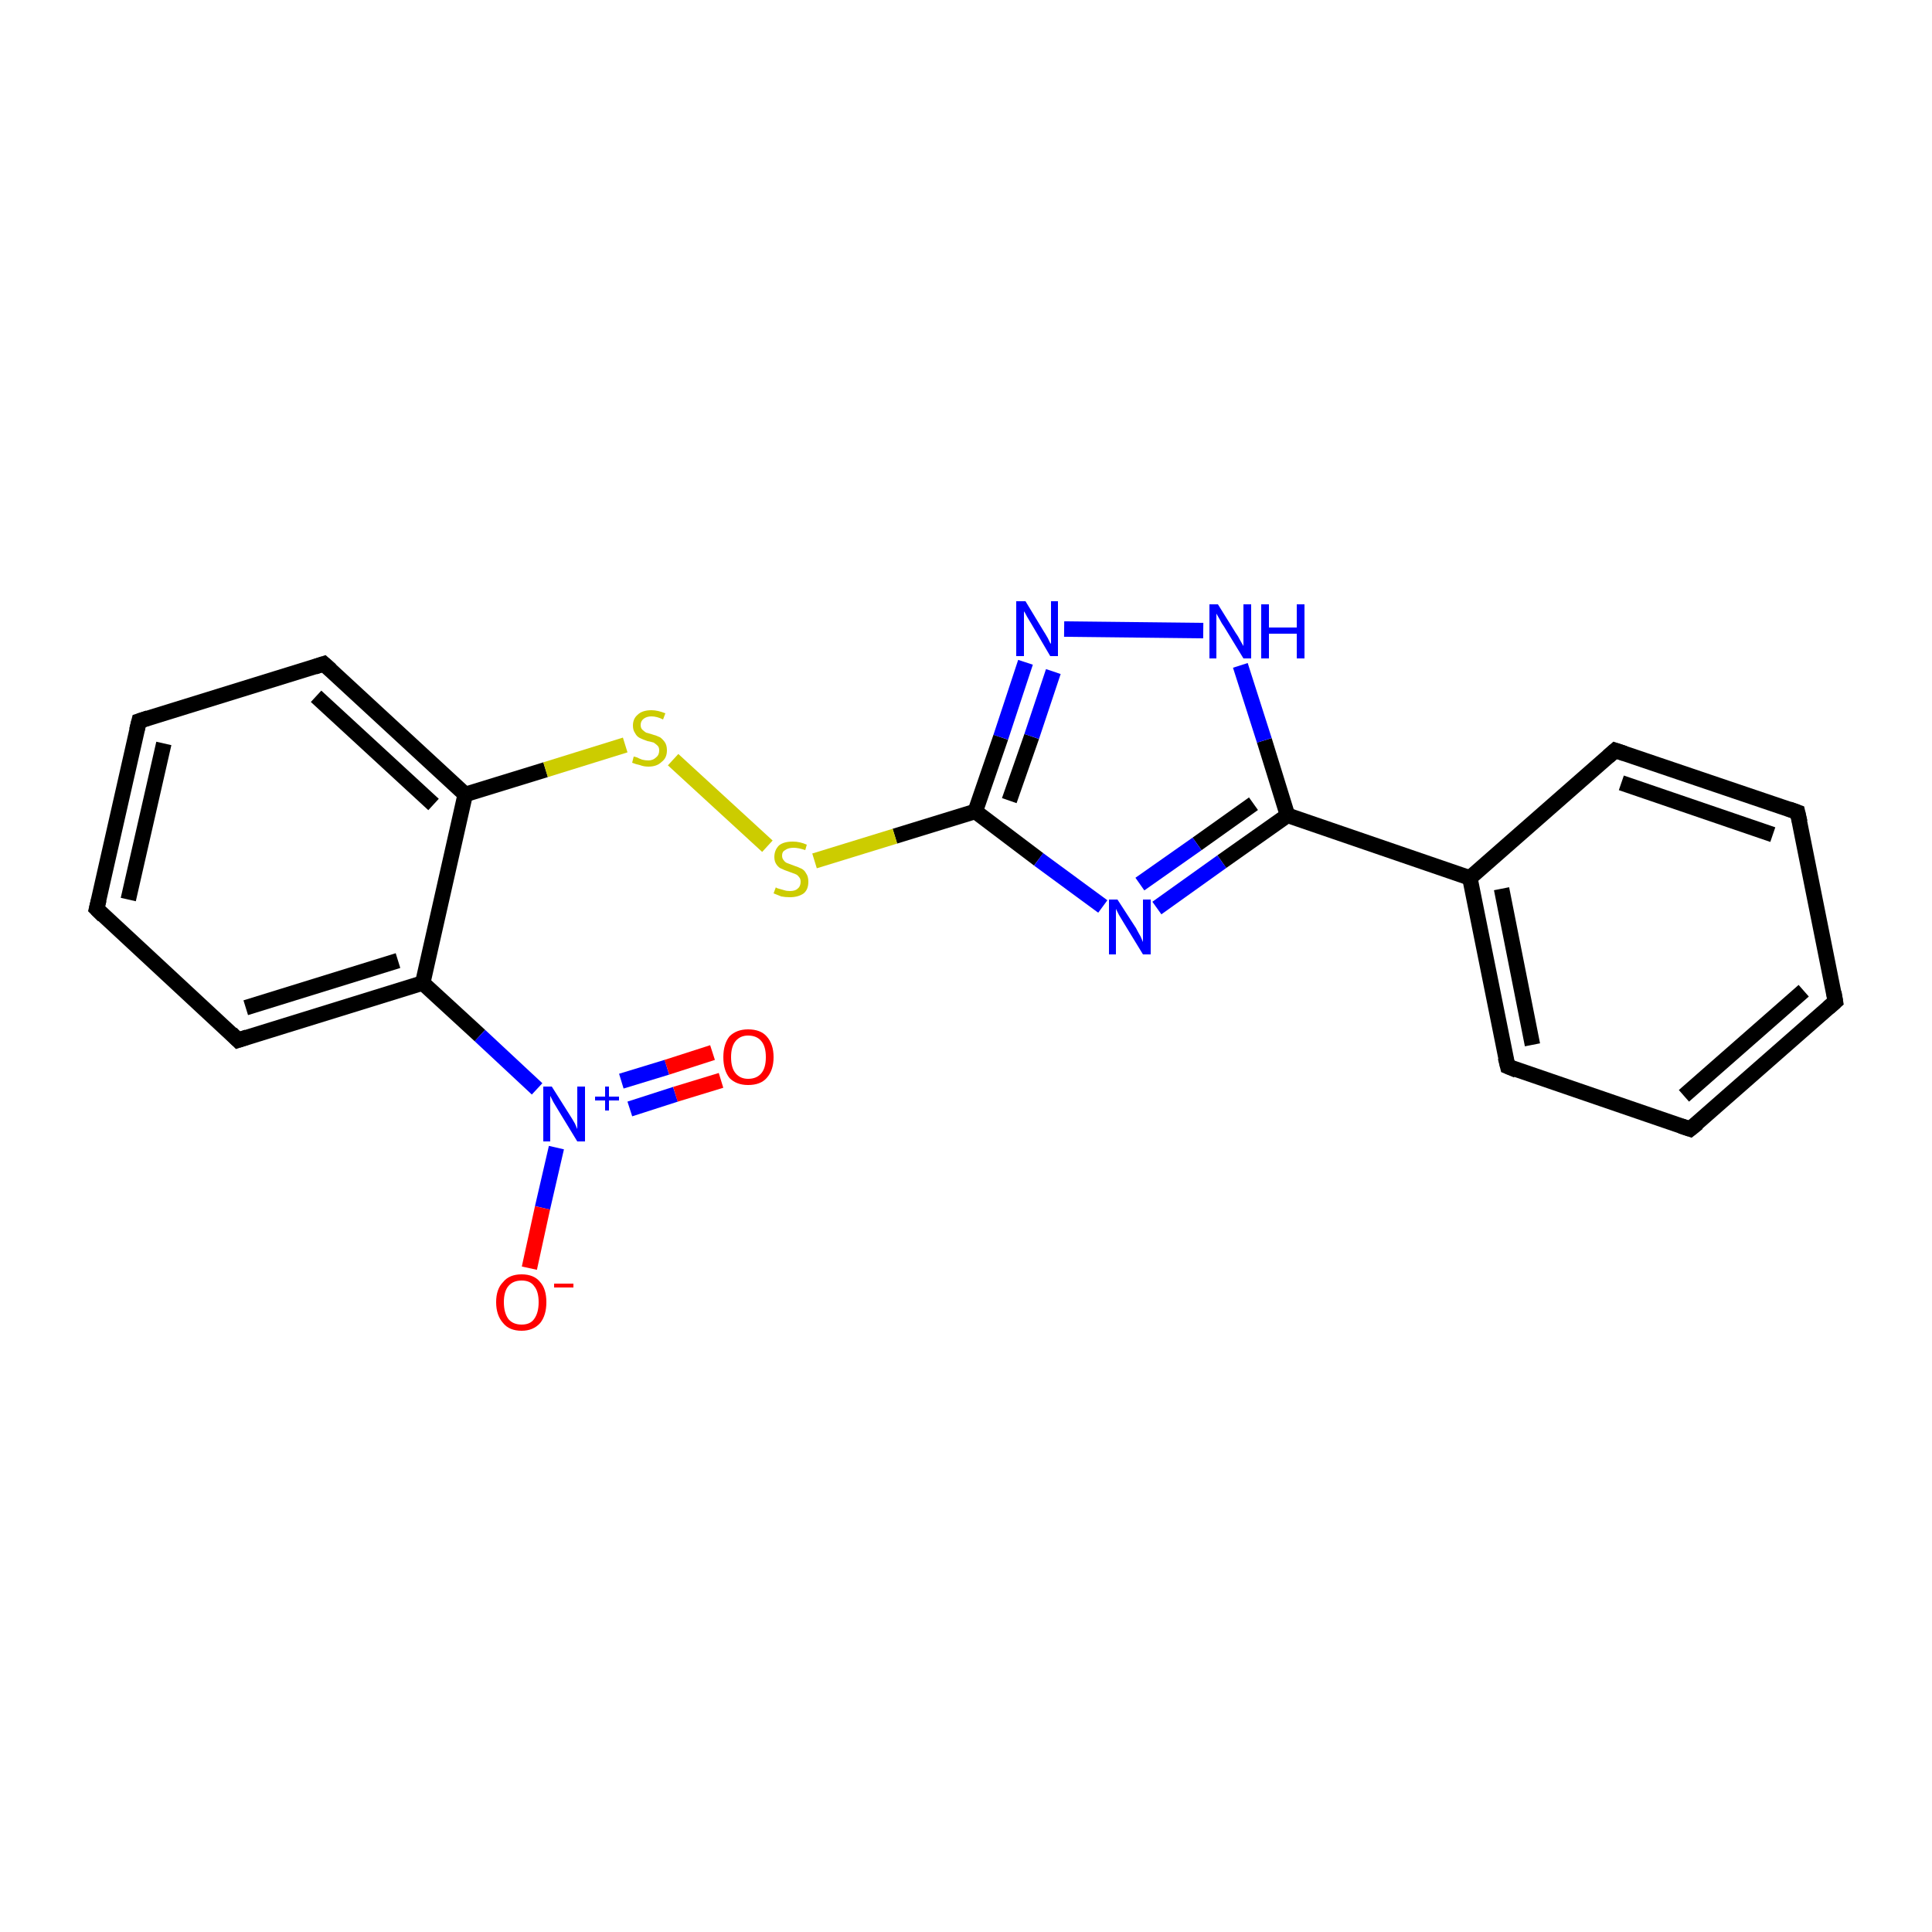 <?xml version='1.0' encoding='iso-8859-1'?>
<svg version='1.1' baseProfile='full'
              xmlns='http://www.w3.org/2000/svg'
                      xmlns:rdkit='http://www.rdkit.org/xml'
                      xmlns:xlink='http://www.w3.org/1999/xlink'
                  xml:space='preserve'
width='250px' height='250px' viewBox='0 0 250 250'>
<!-- END OF HEADER -->
<rect style='opacity:1.0;fill:#FFFFFF;stroke:none' width='250.0' height='250.0' x='0.0' y='0.0'> </rect>
<path class='bond-0 atom-0 atom-1' d='M 237.5,129.6 L 218.7,146.1' style='fill:none;fill-rule:evenodd;stroke:#000000;stroke-width:2.0px;stroke-linecap:butt;stroke-linejoin:miter;stroke-opacity:1' />
<path class='bond-0 atom-0 atom-1' d='M 233.4,128.2 L 217.9,141.8' style='fill:none;fill-rule:evenodd;stroke:#000000;stroke-width:2.0px;stroke-linecap:butt;stroke-linejoin:miter;stroke-opacity:1' />
<path class='bond-1 atom-0 atom-2' d='M 237.5,129.6 L 232.6,105.1' style='fill:none;fill-rule:evenodd;stroke:#000000;stroke-width:2.0px;stroke-linecap:butt;stroke-linejoin:miter;stroke-opacity:1' />
<path class='bond-2 atom-1 atom-5' d='M 218.7,146.1 L 195.1,138.0' style='fill:none;fill-rule:evenodd;stroke:#000000;stroke-width:2.0px;stroke-linecap:butt;stroke-linejoin:miter;stroke-opacity:1' />
<path class='bond-3 atom-2 atom-6' d='M 232.6,105.1 L 209.0,97.1' style='fill:none;fill-rule:evenodd;stroke:#000000;stroke-width:2.0px;stroke-linecap:butt;stroke-linejoin:miter;stroke-opacity:1' />
<path class='bond-3 atom-2 atom-6' d='M 229.4,108.0 L 209.8,101.3' style='fill:none;fill-rule:evenodd;stroke:#000000;stroke-width:2.0px;stroke-linecap:butt;stroke-linejoin:miter;stroke-opacity:1' />
<path class='bond-4 atom-3 atom-4' d='M 12.5,117.6 L 18.0,93.3' style='fill:none;fill-rule:evenodd;stroke:#000000;stroke-width:2.0px;stroke-linecap:butt;stroke-linejoin:miter;stroke-opacity:1' />
<path class='bond-4 atom-3 atom-4' d='M 16.6,116.4 L 21.2,96.2' style='fill:none;fill-rule:evenodd;stroke:#000000;stroke-width:2.0px;stroke-linecap:butt;stroke-linejoin:miter;stroke-opacity:1' />
<path class='bond-5 atom-3 atom-7' d='M 12.5,117.6 L 30.8,134.6' style='fill:none;fill-rule:evenodd;stroke:#000000;stroke-width:2.0px;stroke-linecap:butt;stroke-linejoin:miter;stroke-opacity:1' />
<path class='bond-6 atom-4 atom-8' d='M 18.0,93.3 L 41.9,85.9' style='fill:none;fill-rule:evenodd;stroke:#000000;stroke-width:2.0px;stroke-linecap:butt;stroke-linejoin:miter;stroke-opacity:1' />
<path class='bond-7 atom-5 atom-9' d='M 195.1,138.0 L 190.2,113.6' style='fill:none;fill-rule:evenodd;stroke:#000000;stroke-width:2.0px;stroke-linecap:butt;stroke-linejoin:miter;stroke-opacity:1' />
<path class='bond-7 atom-5 atom-9' d='M 198.3,135.2 L 194.3,115.0' style='fill:none;fill-rule:evenodd;stroke:#000000;stroke-width:2.0px;stroke-linecap:butt;stroke-linejoin:miter;stroke-opacity:1' />
<path class='bond-8 atom-6 atom-9' d='M 209.0,97.1 L 190.2,113.6' style='fill:none;fill-rule:evenodd;stroke:#000000;stroke-width:2.0px;stroke-linecap:butt;stroke-linejoin:miter;stroke-opacity:1' />
<path class='bond-9 atom-7 atom-10' d='M 30.8,134.6 L 54.7,127.2' style='fill:none;fill-rule:evenodd;stroke:#000000;stroke-width:2.0px;stroke-linecap:butt;stroke-linejoin:miter;stroke-opacity:1' />
<path class='bond-9 atom-7 atom-10' d='M 31.8,130.4 L 51.5,124.3' style='fill:none;fill-rule:evenodd;stroke:#000000;stroke-width:2.0px;stroke-linecap:butt;stroke-linejoin:miter;stroke-opacity:1' />
<path class='bond-10 atom-8 atom-11' d='M 41.9,85.9 L 60.2,102.8' style='fill:none;fill-rule:evenodd;stroke:#000000;stroke-width:2.0px;stroke-linecap:butt;stroke-linejoin:miter;stroke-opacity:1' />
<path class='bond-10 atom-8 atom-11' d='M 40.9,90.1 L 56.1,104.1' style='fill:none;fill-rule:evenodd;stroke:#000000;stroke-width:2.0px;stroke-linecap:butt;stroke-linejoin:miter;stroke-opacity:1' />
<path class='bond-11 atom-9 atom-12' d='M 190.2,113.6 L 166.6,105.5' style='fill:none;fill-rule:evenodd;stroke:#000000;stroke-width:2.0px;stroke-linecap:butt;stroke-linejoin:miter;stroke-opacity:1' />
<path class='bond-12 atom-10 atom-11' d='M 54.7,127.2 L 60.2,102.8' style='fill:none;fill-rule:evenodd;stroke:#000000;stroke-width:2.0px;stroke-linecap:butt;stroke-linejoin:miter;stroke-opacity:1' />
<path class='bond-13 atom-10 atom-17' d='M 54.7,127.2 L 62.1,134.0' style='fill:none;fill-rule:evenodd;stroke:#000000;stroke-width:2.0px;stroke-linecap:butt;stroke-linejoin:miter;stroke-opacity:1' />
<path class='bond-13 atom-10 atom-17' d='M 62.1,134.0 L 69.5,140.9' style='fill:none;fill-rule:evenodd;stroke:#0000FF;stroke-width:2.0px;stroke-linecap:butt;stroke-linejoin:miter;stroke-opacity:1' />
<path class='bond-14 atom-11 atom-20' d='M 60.2,102.8 L 70.6,99.6' style='fill:none;fill-rule:evenodd;stroke:#000000;stroke-width:2.0px;stroke-linecap:butt;stroke-linejoin:miter;stroke-opacity:1' />
<path class='bond-14 atom-11 atom-20' d='M 70.6,99.6 L 80.9,96.4' style='fill:none;fill-rule:evenodd;stroke:#CCCC00;stroke-width:2.0px;stroke-linecap:butt;stroke-linejoin:miter;stroke-opacity:1' />
<path class='bond-15 atom-12 atom-14' d='M 166.6,105.5 L 158.1,111.5' style='fill:none;fill-rule:evenodd;stroke:#000000;stroke-width:2.0px;stroke-linecap:butt;stroke-linejoin:miter;stroke-opacity:1' />
<path class='bond-15 atom-12 atom-14' d='M 158.1,111.5 L 149.7,117.5' style='fill:none;fill-rule:evenodd;stroke:#0000FF;stroke-width:2.0px;stroke-linecap:butt;stroke-linejoin:miter;stroke-opacity:1' />
<path class='bond-15 atom-12 atom-14' d='M 162.2,104.0 L 154.9,109.2' style='fill:none;fill-rule:evenodd;stroke:#000000;stroke-width:2.0px;stroke-linecap:butt;stroke-linejoin:miter;stroke-opacity:1' />
<path class='bond-15 atom-12 atom-14' d='M 154.9,109.2 L 147.5,114.4' style='fill:none;fill-rule:evenodd;stroke:#0000FF;stroke-width:2.0px;stroke-linecap:butt;stroke-linejoin:miter;stroke-opacity:1' />
<path class='bond-16 atom-12 atom-15' d='M 166.6,105.5 L 163.6,95.8' style='fill:none;fill-rule:evenodd;stroke:#000000;stroke-width:2.0px;stroke-linecap:butt;stroke-linejoin:miter;stroke-opacity:1' />
<path class='bond-16 atom-12 atom-15' d='M 163.6,95.8 L 160.5,86.1' style='fill:none;fill-rule:evenodd;stroke:#0000FF;stroke-width:2.0px;stroke-linecap:butt;stroke-linejoin:miter;stroke-opacity:1' />
<path class='bond-17 atom-13 atom-14' d='M 126.2,105.0 L 134.4,111.2' style='fill:none;fill-rule:evenodd;stroke:#000000;stroke-width:2.0px;stroke-linecap:butt;stroke-linejoin:miter;stroke-opacity:1' />
<path class='bond-17 atom-13 atom-14' d='M 134.4,111.2 L 142.7,117.3' style='fill:none;fill-rule:evenodd;stroke:#0000FF;stroke-width:2.0px;stroke-linecap:butt;stroke-linejoin:miter;stroke-opacity:1' />
<path class='bond-18 atom-13 atom-16' d='M 126.2,105.0 L 129.5,95.4' style='fill:none;fill-rule:evenodd;stroke:#000000;stroke-width:2.0px;stroke-linecap:butt;stroke-linejoin:miter;stroke-opacity:1' />
<path class='bond-18 atom-13 atom-16' d='M 129.5,95.4 L 132.7,85.7' style='fill:none;fill-rule:evenodd;stroke:#0000FF;stroke-width:2.0px;stroke-linecap:butt;stroke-linejoin:miter;stroke-opacity:1' />
<path class='bond-18 atom-13 atom-16' d='M 130.6,103.6 L 133.5,95.3' style='fill:none;fill-rule:evenodd;stroke:#000000;stroke-width:2.0px;stroke-linecap:butt;stroke-linejoin:miter;stroke-opacity:1' />
<path class='bond-18 atom-13 atom-16' d='M 133.5,95.3 L 136.3,86.9' style='fill:none;fill-rule:evenodd;stroke:#0000FF;stroke-width:2.0px;stroke-linecap:butt;stroke-linejoin:miter;stroke-opacity:1' />
<path class='bond-19 atom-13 atom-21' d='M 126.2,105.0 L 115.8,108.2' style='fill:none;fill-rule:evenodd;stroke:#000000;stroke-width:2.0px;stroke-linecap:butt;stroke-linejoin:miter;stroke-opacity:1' />
<path class='bond-19 atom-13 atom-21' d='M 115.8,108.2 L 105.4,111.4' style='fill:none;fill-rule:evenodd;stroke:#CCCC00;stroke-width:2.0px;stroke-linecap:butt;stroke-linejoin:miter;stroke-opacity:1' />
<path class='bond-20 atom-15 atom-16' d='M 155.7,81.6 L 137.7,81.4' style='fill:none;fill-rule:evenodd;stroke:#0000FF;stroke-width:2.0px;stroke-linecap:butt;stroke-linejoin:miter;stroke-opacity:1' />
<path class='bond-21 atom-17 atom-18' d='M 72.0,148.5 L 70.2,156.3' style='fill:none;fill-rule:evenodd;stroke:#0000FF;stroke-width:2.0px;stroke-linecap:butt;stroke-linejoin:miter;stroke-opacity:1' />
<path class='bond-21 atom-17 atom-18' d='M 70.2,156.3 L 68.5,164.1' style='fill:none;fill-rule:evenodd;stroke:#FF0000;stroke-width:2.0px;stroke-linecap:butt;stroke-linejoin:miter;stroke-opacity:1' />
<path class='bond-22 atom-17 atom-19' d='M 81.5,143.5 L 87.4,141.6' style='fill:none;fill-rule:evenodd;stroke:#0000FF;stroke-width:2.0px;stroke-linecap:butt;stroke-linejoin:miter;stroke-opacity:1' />
<path class='bond-22 atom-17 atom-19' d='M 87.4,141.6 L 93.3,139.8' style='fill:none;fill-rule:evenodd;stroke:#FF0000;stroke-width:2.0px;stroke-linecap:butt;stroke-linejoin:miter;stroke-opacity:1' />
<path class='bond-22 atom-17 atom-19' d='M 80.4,139.9 L 86.3,138.1' style='fill:none;fill-rule:evenodd;stroke:#0000FF;stroke-width:2.0px;stroke-linecap:butt;stroke-linejoin:miter;stroke-opacity:1' />
<path class='bond-22 atom-17 atom-19' d='M 86.3,138.1 L 92.2,136.2' style='fill:none;fill-rule:evenodd;stroke:#FF0000;stroke-width:2.0px;stroke-linecap:butt;stroke-linejoin:miter;stroke-opacity:1' />
<path class='bond-23 atom-20 atom-21' d='M 87.1,98.3 L 99.3,109.5' style='fill:none;fill-rule:evenodd;stroke:#CCCC00;stroke-width:2.0px;stroke-linecap:butt;stroke-linejoin:miter;stroke-opacity:1' />
<path d='M 236.6,130.4 L 237.5,129.6 L 237.3,128.4' style='fill:none;stroke:#000000;stroke-width:2.0px;stroke-linecap:butt;stroke-linejoin:miter;stroke-opacity:1;' />
<path d='M 219.7,145.3 L 218.7,146.1 L 217.5,145.7' style='fill:none;stroke:#000000;stroke-width:2.0px;stroke-linecap:butt;stroke-linejoin:miter;stroke-opacity:1;' />
<path d='M 232.9,106.4 L 232.6,105.1 L 231.5,104.7' style='fill:none;stroke:#000000;stroke-width:2.0px;stroke-linecap:butt;stroke-linejoin:miter;stroke-opacity:1;' />
<path d='M 12.8,116.4 L 12.5,117.6 L 13.4,118.5' style='fill:none;stroke:#000000;stroke-width:2.0px;stroke-linecap:butt;stroke-linejoin:miter;stroke-opacity:1;' />
<path d='M 17.7,94.5 L 18.0,93.3 L 19.2,92.9' style='fill:none;stroke:#000000;stroke-width:2.0px;stroke-linecap:butt;stroke-linejoin:miter;stroke-opacity:1;' />
<path d='M 196.3,138.5 L 195.1,138.0 L 194.8,136.8' style='fill:none;stroke:#000000;stroke-width:2.0px;stroke-linecap:butt;stroke-linejoin:miter;stroke-opacity:1;' />
<path d='M 210.2,97.5 L 209.0,97.1 L 208.1,97.9' style='fill:none;stroke:#000000;stroke-width:2.0px;stroke-linecap:butt;stroke-linejoin:miter;stroke-opacity:1;' />
<path d='M 29.9,133.7 L 30.8,134.6 L 32.0,134.2' style='fill:none;stroke:#000000;stroke-width:2.0px;stroke-linecap:butt;stroke-linejoin:miter;stroke-opacity:1;' />
<path d='M 40.7,86.3 L 41.9,85.9 L 42.8,86.7' style='fill:none;stroke:#000000;stroke-width:2.0px;stroke-linecap:butt;stroke-linejoin:miter;stroke-opacity:1;' />
<path class='atom-14' d='M 144.6 116.4
L 147.0 120.1
Q 147.2 120.5, 147.6 121.2
Q 147.9 121.9, 147.9 121.9
L 147.9 116.4
L 148.9 116.4
L 148.9 123.5
L 147.9 123.5
L 145.4 119.4
Q 145.1 118.9, 144.8 118.4
Q 144.5 117.8, 144.4 117.6
L 144.4 123.5
L 143.5 123.5
L 143.5 116.4
L 144.6 116.4
' fill='#0000FF'/>
<path class='atom-15' d='M 157.6 78.2
L 159.9 81.9
Q 160.2 82.3, 160.5 82.9
Q 160.9 83.6, 160.9 83.6
L 160.9 78.2
L 161.9 78.2
L 161.9 85.2
L 160.9 85.2
L 158.4 81.1
Q 158.1 80.7, 157.8 80.1
Q 157.5 79.6, 157.4 79.4
L 157.4 85.2
L 156.5 85.2
L 156.5 78.2
L 157.6 78.2
' fill='#0000FF'/>
<path class='atom-15' d='M 163.2 78.2
L 164.2 78.2
L 164.2 81.2
L 167.8 81.2
L 167.8 78.2
L 168.8 78.2
L 168.8 85.2
L 167.8 85.2
L 167.8 82.0
L 164.2 82.0
L 164.2 85.2
L 163.2 85.2
L 163.2 78.2
' fill='#0000FF'/>
<path class='atom-16' d='M 132.7 77.8
L 135.0 81.6
Q 135.2 81.9, 135.6 82.6
Q 135.9 83.3, 136.0 83.3
L 136.0 77.8
L 136.9 77.8
L 136.9 84.9
L 135.9 84.9
L 133.5 80.8
Q 133.2 80.3, 132.9 79.8
Q 132.6 79.2, 132.5 79.1
L 132.5 84.9
L 131.5 84.9
L 131.5 77.8
L 132.7 77.8
' fill='#0000FF'/>
<path class='atom-17' d='M 71.4 140.6
L 73.8 144.4
Q 74.0 144.7, 74.4 145.4
Q 74.7 146.1, 74.7 146.1
L 74.7 140.6
L 75.7 140.6
L 75.7 147.7
L 74.7 147.7
L 72.2 143.6
Q 71.9 143.1, 71.6 142.6
Q 71.3 142.0, 71.2 141.8
L 71.2 147.7
L 70.3 147.7
L 70.3 140.6
L 71.4 140.6
' fill='#0000FF'/>
<path class='atom-17' d='M 77.0 141.9
L 78.3 141.9
L 78.3 140.6
L 78.8 140.6
L 78.8 141.9
L 80.1 141.9
L 80.1 142.4
L 78.8 142.4
L 78.8 143.7
L 78.3 143.7
L 78.3 142.4
L 77.0 142.4
L 77.0 141.9
' fill='#0000FF'/>
<path class='atom-18' d='M 64.2 168.5
Q 64.2 166.8, 65.1 165.9
Q 65.9 164.9, 67.5 164.9
Q 69.1 164.9, 69.9 165.9
Q 70.7 166.8, 70.7 168.5
Q 70.7 170.2, 69.9 171.2
Q 69.0 172.2, 67.5 172.2
Q 65.9 172.2, 65.1 171.2
Q 64.2 170.2, 64.2 168.5
M 67.5 171.4
Q 68.6 171.4, 69.1 170.7
Q 69.7 169.9, 69.7 168.5
Q 69.7 167.1, 69.1 166.4
Q 68.6 165.7, 67.5 165.7
Q 66.4 165.7, 65.8 166.4
Q 65.2 167.1, 65.2 168.5
Q 65.2 169.9, 65.8 170.7
Q 66.4 171.4, 67.5 171.4
' fill='#FF0000'/>
<path class='atom-18' d='M 71.7 166.1
L 74.2 166.1
L 74.2 166.6
L 71.7 166.6
L 71.7 166.1
' fill='#FF0000'/>
<path class='atom-19' d='M 93.6 136.8
Q 93.6 135.1, 94.4 134.1
Q 95.3 133.2, 96.8 133.2
Q 98.4 133.2, 99.2 134.1
Q 100.1 135.1, 100.1 136.8
Q 100.1 138.5, 99.2 139.5
Q 98.4 140.4, 96.8 140.4
Q 95.3 140.4, 94.4 139.5
Q 93.6 138.5, 93.6 136.8
M 96.8 139.6
Q 97.9 139.6, 98.5 138.9
Q 99.1 138.2, 99.1 136.8
Q 99.1 135.4, 98.5 134.7
Q 97.9 134.0, 96.8 134.0
Q 95.8 134.0, 95.2 134.7
Q 94.6 135.4, 94.6 136.8
Q 94.6 138.2, 95.2 138.9
Q 95.8 139.6, 96.8 139.6
' fill='#FF0000'/>
<path class='atom-20' d='M 82.0 97.9
Q 82.1 97.9, 82.4 98.0
Q 82.8 98.2, 83.1 98.3
Q 83.5 98.4, 83.9 98.4
Q 84.5 98.4, 84.9 98.0
Q 85.3 97.7, 85.3 97.1
Q 85.3 96.7, 85.1 96.5
Q 84.9 96.3, 84.6 96.1
Q 84.3 96.0, 83.8 95.9
Q 83.2 95.7, 82.8 95.5
Q 82.4 95.3, 82.2 94.9
Q 81.9 94.5, 81.9 93.9
Q 81.9 93.0, 82.5 92.5
Q 83.1 91.9, 84.3 91.9
Q 85.1 91.9, 86.1 92.3
L 85.8 93.1
Q 85.0 92.7, 84.3 92.7
Q 83.7 92.7, 83.3 93.0
Q 82.9 93.3, 82.9 93.8
Q 82.9 94.2, 83.1 94.4
Q 83.3 94.6, 83.6 94.8
Q 83.9 94.9, 84.3 95.0
Q 85.0 95.2, 85.4 95.4
Q 85.7 95.6, 86.0 96.0
Q 86.3 96.4, 86.3 97.1
Q 86.3 98.1, 85.6 98.6
Q 85.0 99.2, 83.9 99.2
Q 83.3 99.2, 82.8 99.0
Q 82.3 98.9, 81.8 98.7
L 82.0 97.9
' fill='#CCCC00'/>
<path class='atom-21' d='M 100.4 114.8
Q 100.4 114.9, 100.8 115.0
Q 101.1 115.1, 101.5 115.2
Q 101.8 115.3, 102.2 115.3
Q 102.9 115.3, 103.2 115.0
Q 103.6 114.7, 103.6 114.1
Q 103.6 113.7, 103.4 113.5
Q 103.2 113.2, 102.9 113.1
Q 102.6 113.0, 102.1 112.8
Q 101.5 112.6, 101.1 112.4
Q 100.8 112.3, 100.5 111.9
Q 100.2 111.5, 100.2 110.9
Q 100.2 110.0, 100.8 109.4
Q 101.4 108.9, 102.6 108.9
Q 103.5 108.9, 104.4 109.3
L 104.2 110.0
Q 103.3 109.7, 102.7 109.7
Q 102.0 109.7, 101.6 110.0
Q 101.2 110.2, 101.2 110.7
Q 101.2 111.1, 101.4 111.3
Q 101.6 111.6, 101.9 111.7
Q 102.2 111.8, 102.7 112.0
Q 103.3 112.2, 103.7 112.4
Q 104.1 112.6, 104.3 113.0
Q 104.6 113.4, 104.6 114.1
Q 104.6 115.1, 104.0 115.6
Q 103.3 116.1, 102.2 116.1
Q 101.6 116.1, 101.1 116.0
Q 100.6 115.8, 100.1 115.6
L 100.4 114.8
' fill='#CCCC00'/>
</svg>
